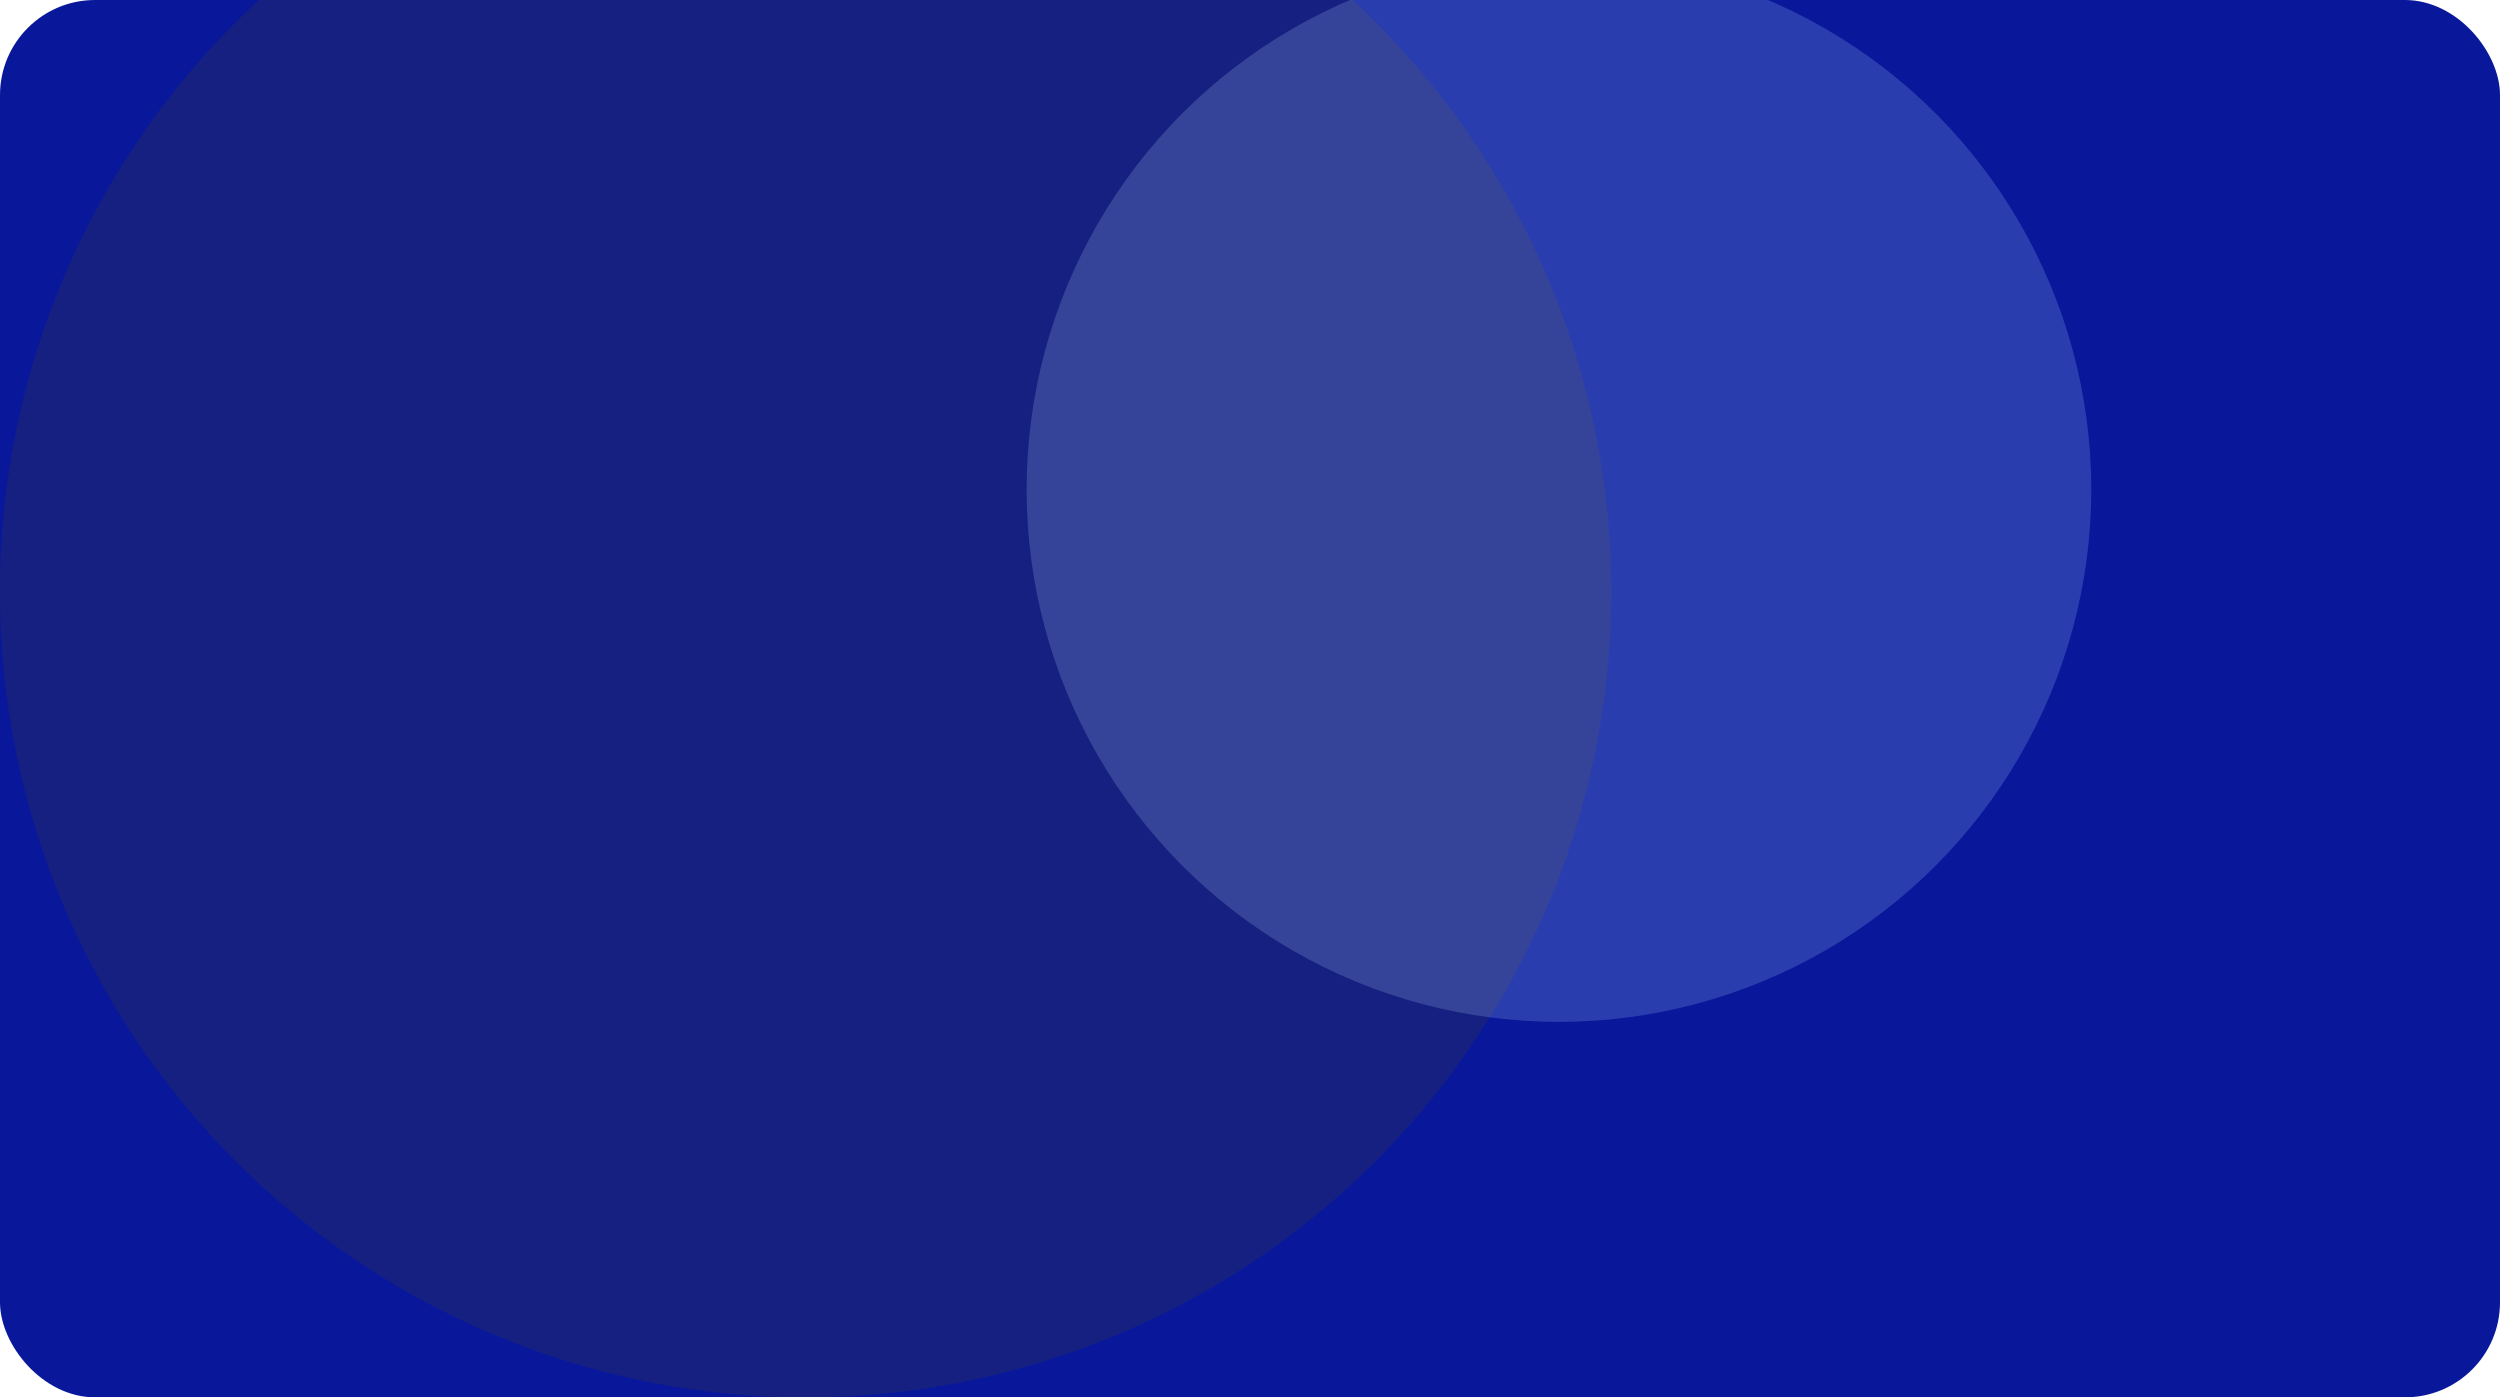 <?xml version="1.0" encoding="UTF-8"?> <svg xmlns="http://www.w3.org/2000/svg" width="526" height="294" viewBox="0 0 526 294" fill="none"><g clip-path="url(#clip0_4321_838)"><rect width="526" height="294" rx="20" fill="#09189A"></rect><g opacity="0.7" filter="url(#filter0_f_4321_838)"><circle cx="169.5" cy="124.5" r="169.5" fill="#1B2475"></circle></g><g opacity="0.2" filter="url(#filter1_f_4321_838)"><circle cx="328" cy="103" r="112" fill="#B0D2FF"></circle></g></g><defs><filter id="filter0_f_4321_838" x="-150" y="-195" width="639" height="639" filterUnits="userSpaceOnUse" color-interpolation-filters="sRGB"><feFlood flood-opacity="0" result="BackgroundImageFix"></feFlood><feBlend mode="normal" in="SourceGraphic" in2="BackgroundImageFix" result="shape"></feBlend><feGaussianBlur stdDeviation="75" result="effect1_foregroundBlur_4321_838"></feGaussianBlur></filter><filter id="filter1_f_4321_838" x="66" y="-159" width="524" height="524" filterUnits="userSpaceOnUse" color-interpolation-filters="sRGB"><feFlood flood-opacity="0" result="BackgroundImageFix"></feFlood><feBlend mode="normal" in="SourceGraphic" in2="BackgroundImageFix" result="shape"></feBlend><feGaussianBlur stdDeviation="75" result="effect1_foregroundBlur_4321_838"></feGaussianBlur></filter><clipPath id="clip0_4321_838"><rect width="526" height="294" rx="20" fill="white"></rect></clipPath></defs></svg> 